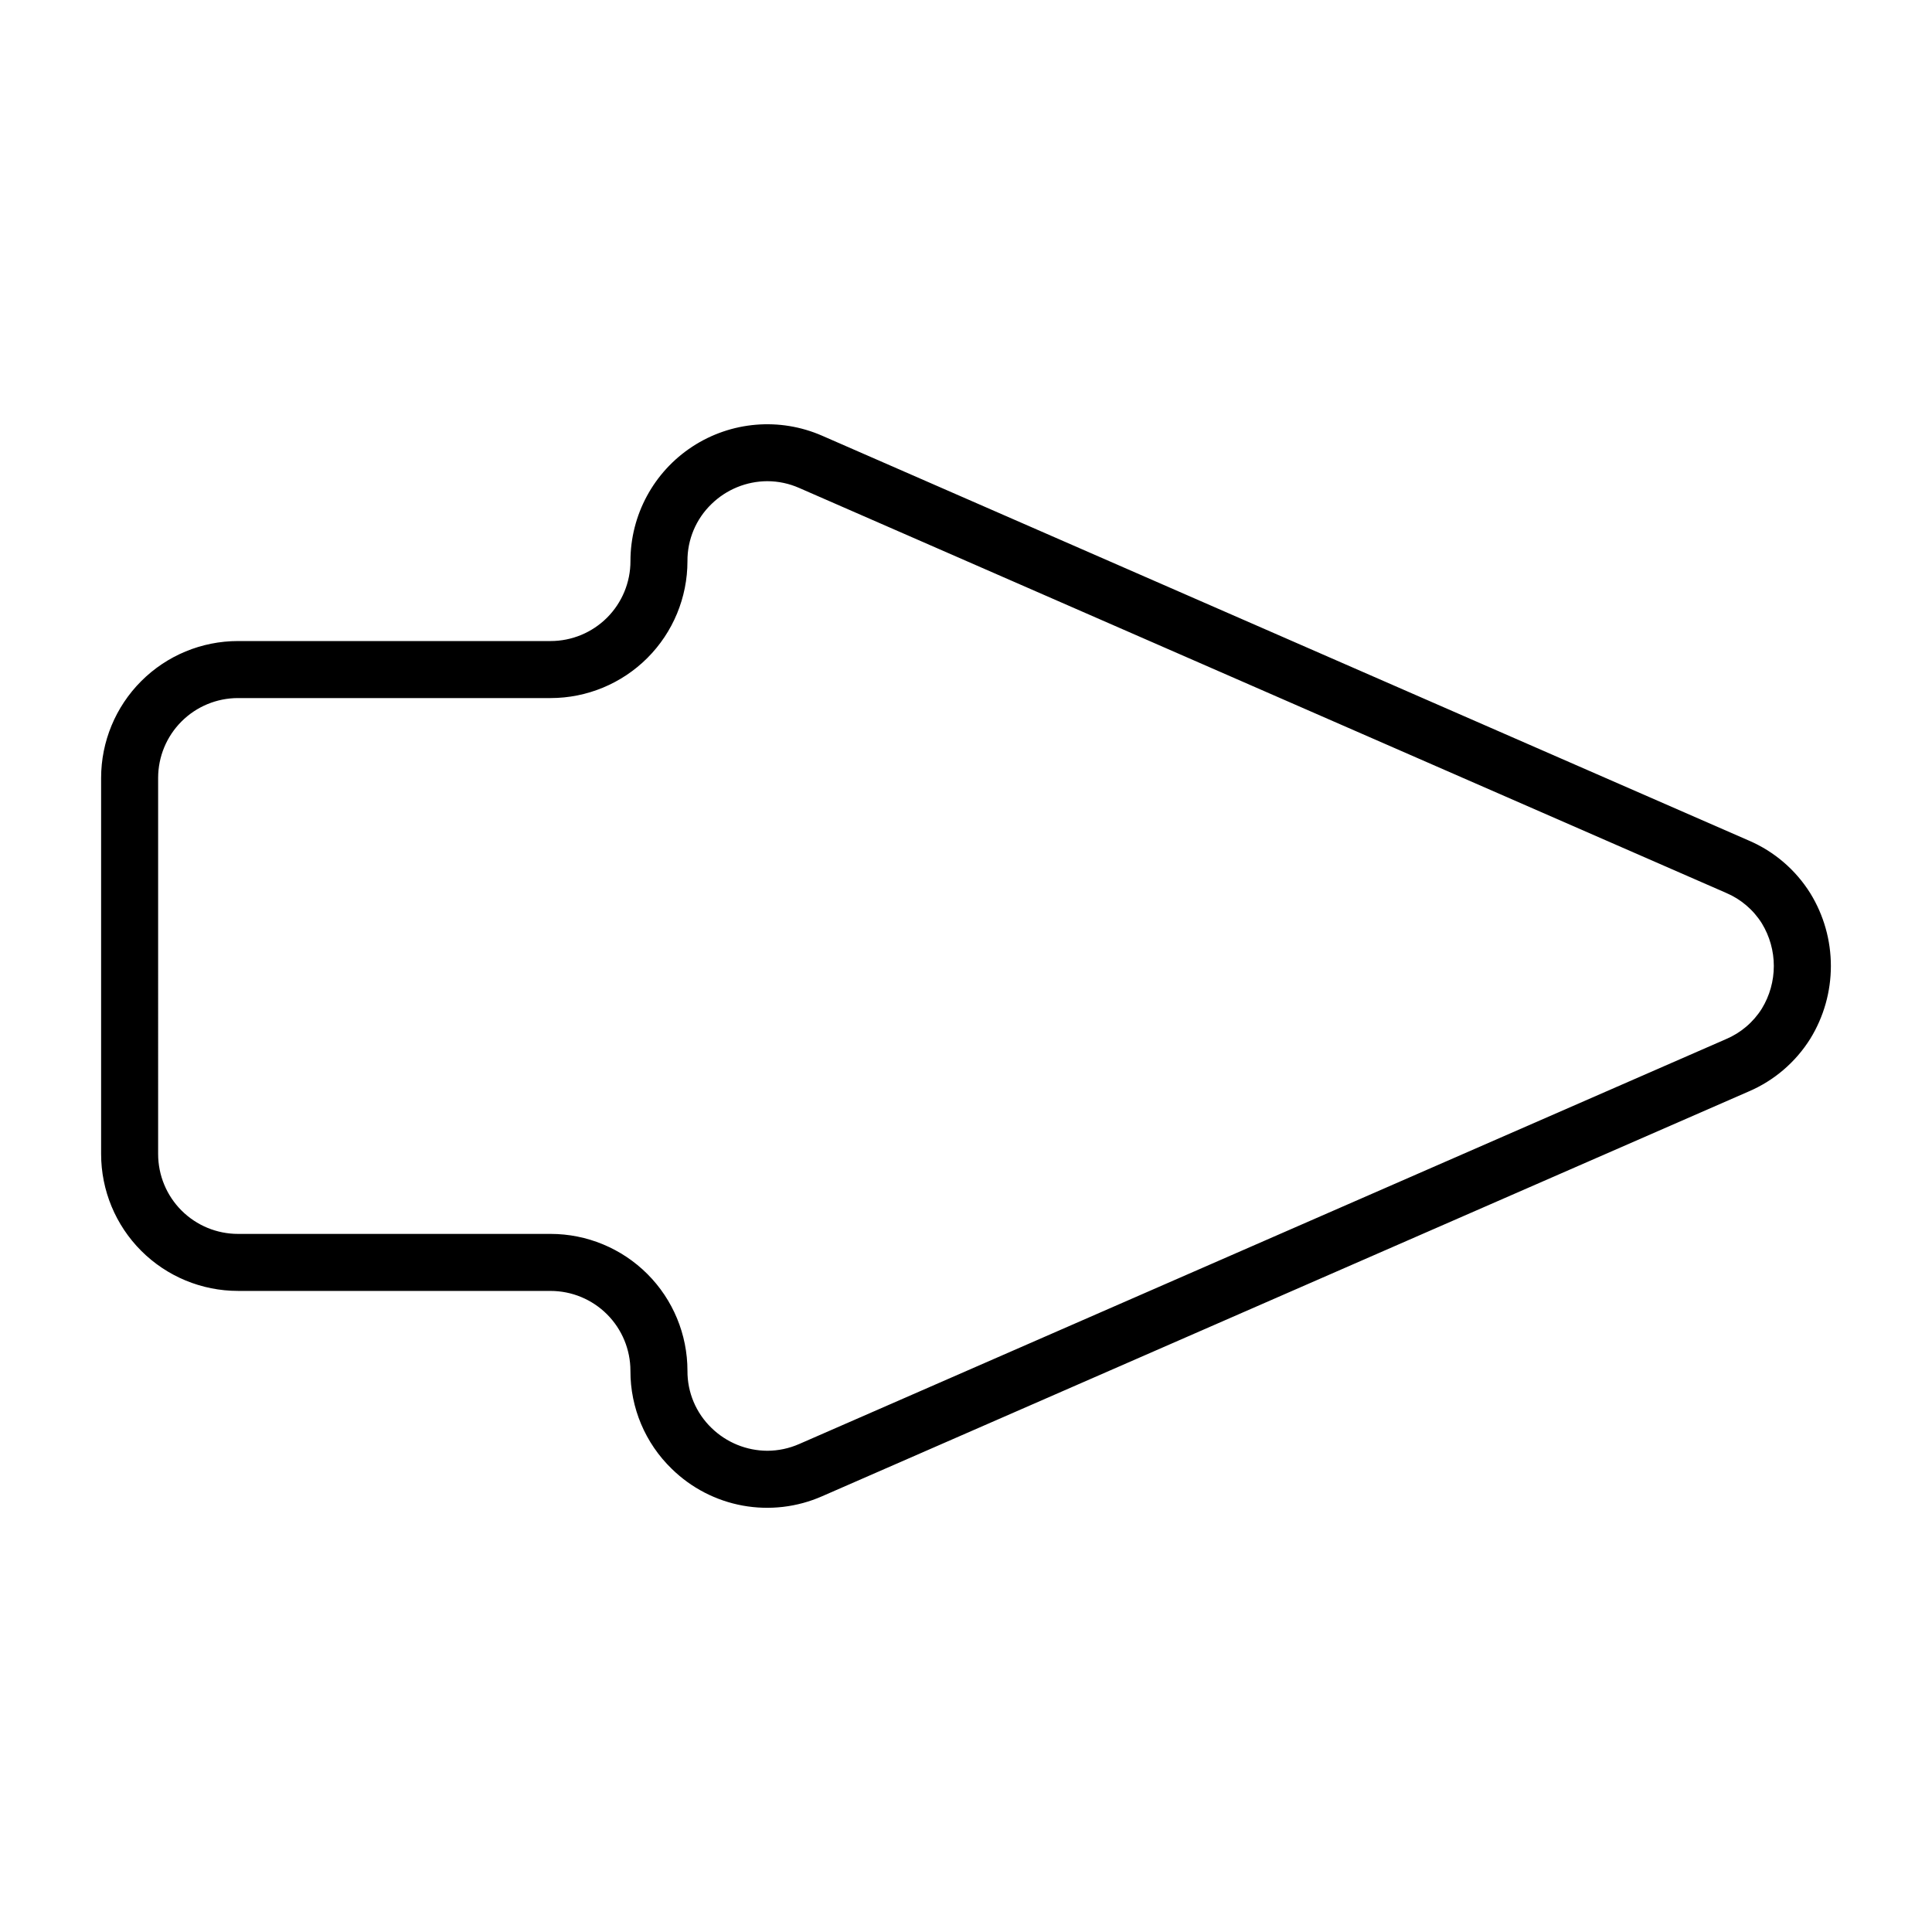 <?xml version="1.0" encoding="UTF-8"?>
<!-- The Best Svg Icon site in the world: iconSvg.co, Visit us! https://iconsvg.co -->
<svg fill="#000000" width="800px" height="800px" version="1.1" viewBox="144 144 512 512" xmlns="http://www.w3.org/2000/svg">
 <g>
  <path d="m207.07 486.11h82.836c5.613 0 10.996 2.231 14.965 6.199s6.199 9.352 6.199 14.965c-0.035 9.805 3.93 19.195 10.977 26.008 5.156 5.043 11.707 8.43 18.801 9.719 7.098 1.289 14.418 0.426 21.02-2.481l245.58-107.28c6.734-2.887 12.426-7.769 16.309-13.984 3.562-5.793 5.445-12.461 5.445-19.262 0-6.797-1.883-13.465-5.445-19.258-3.883-6.219-9.574-11.098-16.309-13.984l-245.57-107.28c-11.215-4.906-24.148-3.824-34.395 2.883-10.242 6.703-16.414 18.121-16.406 30.363 0 5.613-2.231 10.996-6.199 14.965s-9.352 6.199-14.965 6.199h-82.836c-9.625 0-18.852 3.82-25.652 10.625-6.805 6.805-10.625 16.031-10.629 25.652v99.668c0.004 9.621 3.824 18.848 10.629 25.652 6.801 6.805 16.031 10.625 25.652 10.625zm-21.164-135.95c0-5.613 2.227-10.996 6.199-14.965 3.969-3.969 9.352-6.199 14.965-6.199h82.836c9.621 0 18.848-3.824 25.652-10.625 6.805-6.805 10.625-16.031 10.625-25.652-0.043-5.715 2.266-11.195 6.379-15.156 3.957-3.852 9.25-6.016 14.77-6.043 2.922 0.004 5.809 0.617 8.48 1.801l0.008 0.004 245.57 107.28c3.93 1.66 7.258 4.488 9.523 8.105 2.07 3.402 3.168 7.305 3.168 11.285 0 3.984-1.098 7.887-3.168 11.289-2.266 3.617-5.594 6.445-9.523 8.105l-245.57 107.28h-0.004c-2.672 1.18-5.559 1.793-8.48 1.801-5.523-0.027-10.816-2.191-14.773-6.043-4.113-3.961-6.422-9.438-6.379-15.152 0-9.621-3.82-18.848-10.625-25.652-6.805-6.801-16.031-10.625-25.652-10.625h-82.836c-5.613 0-10.996-2.231-14.965-6.199s-6.199-9.352-6.199-14.965z"/>
  <path d="m361.87 259.48h0.004l0.004 0.004z"/>
 </g>
</svg>